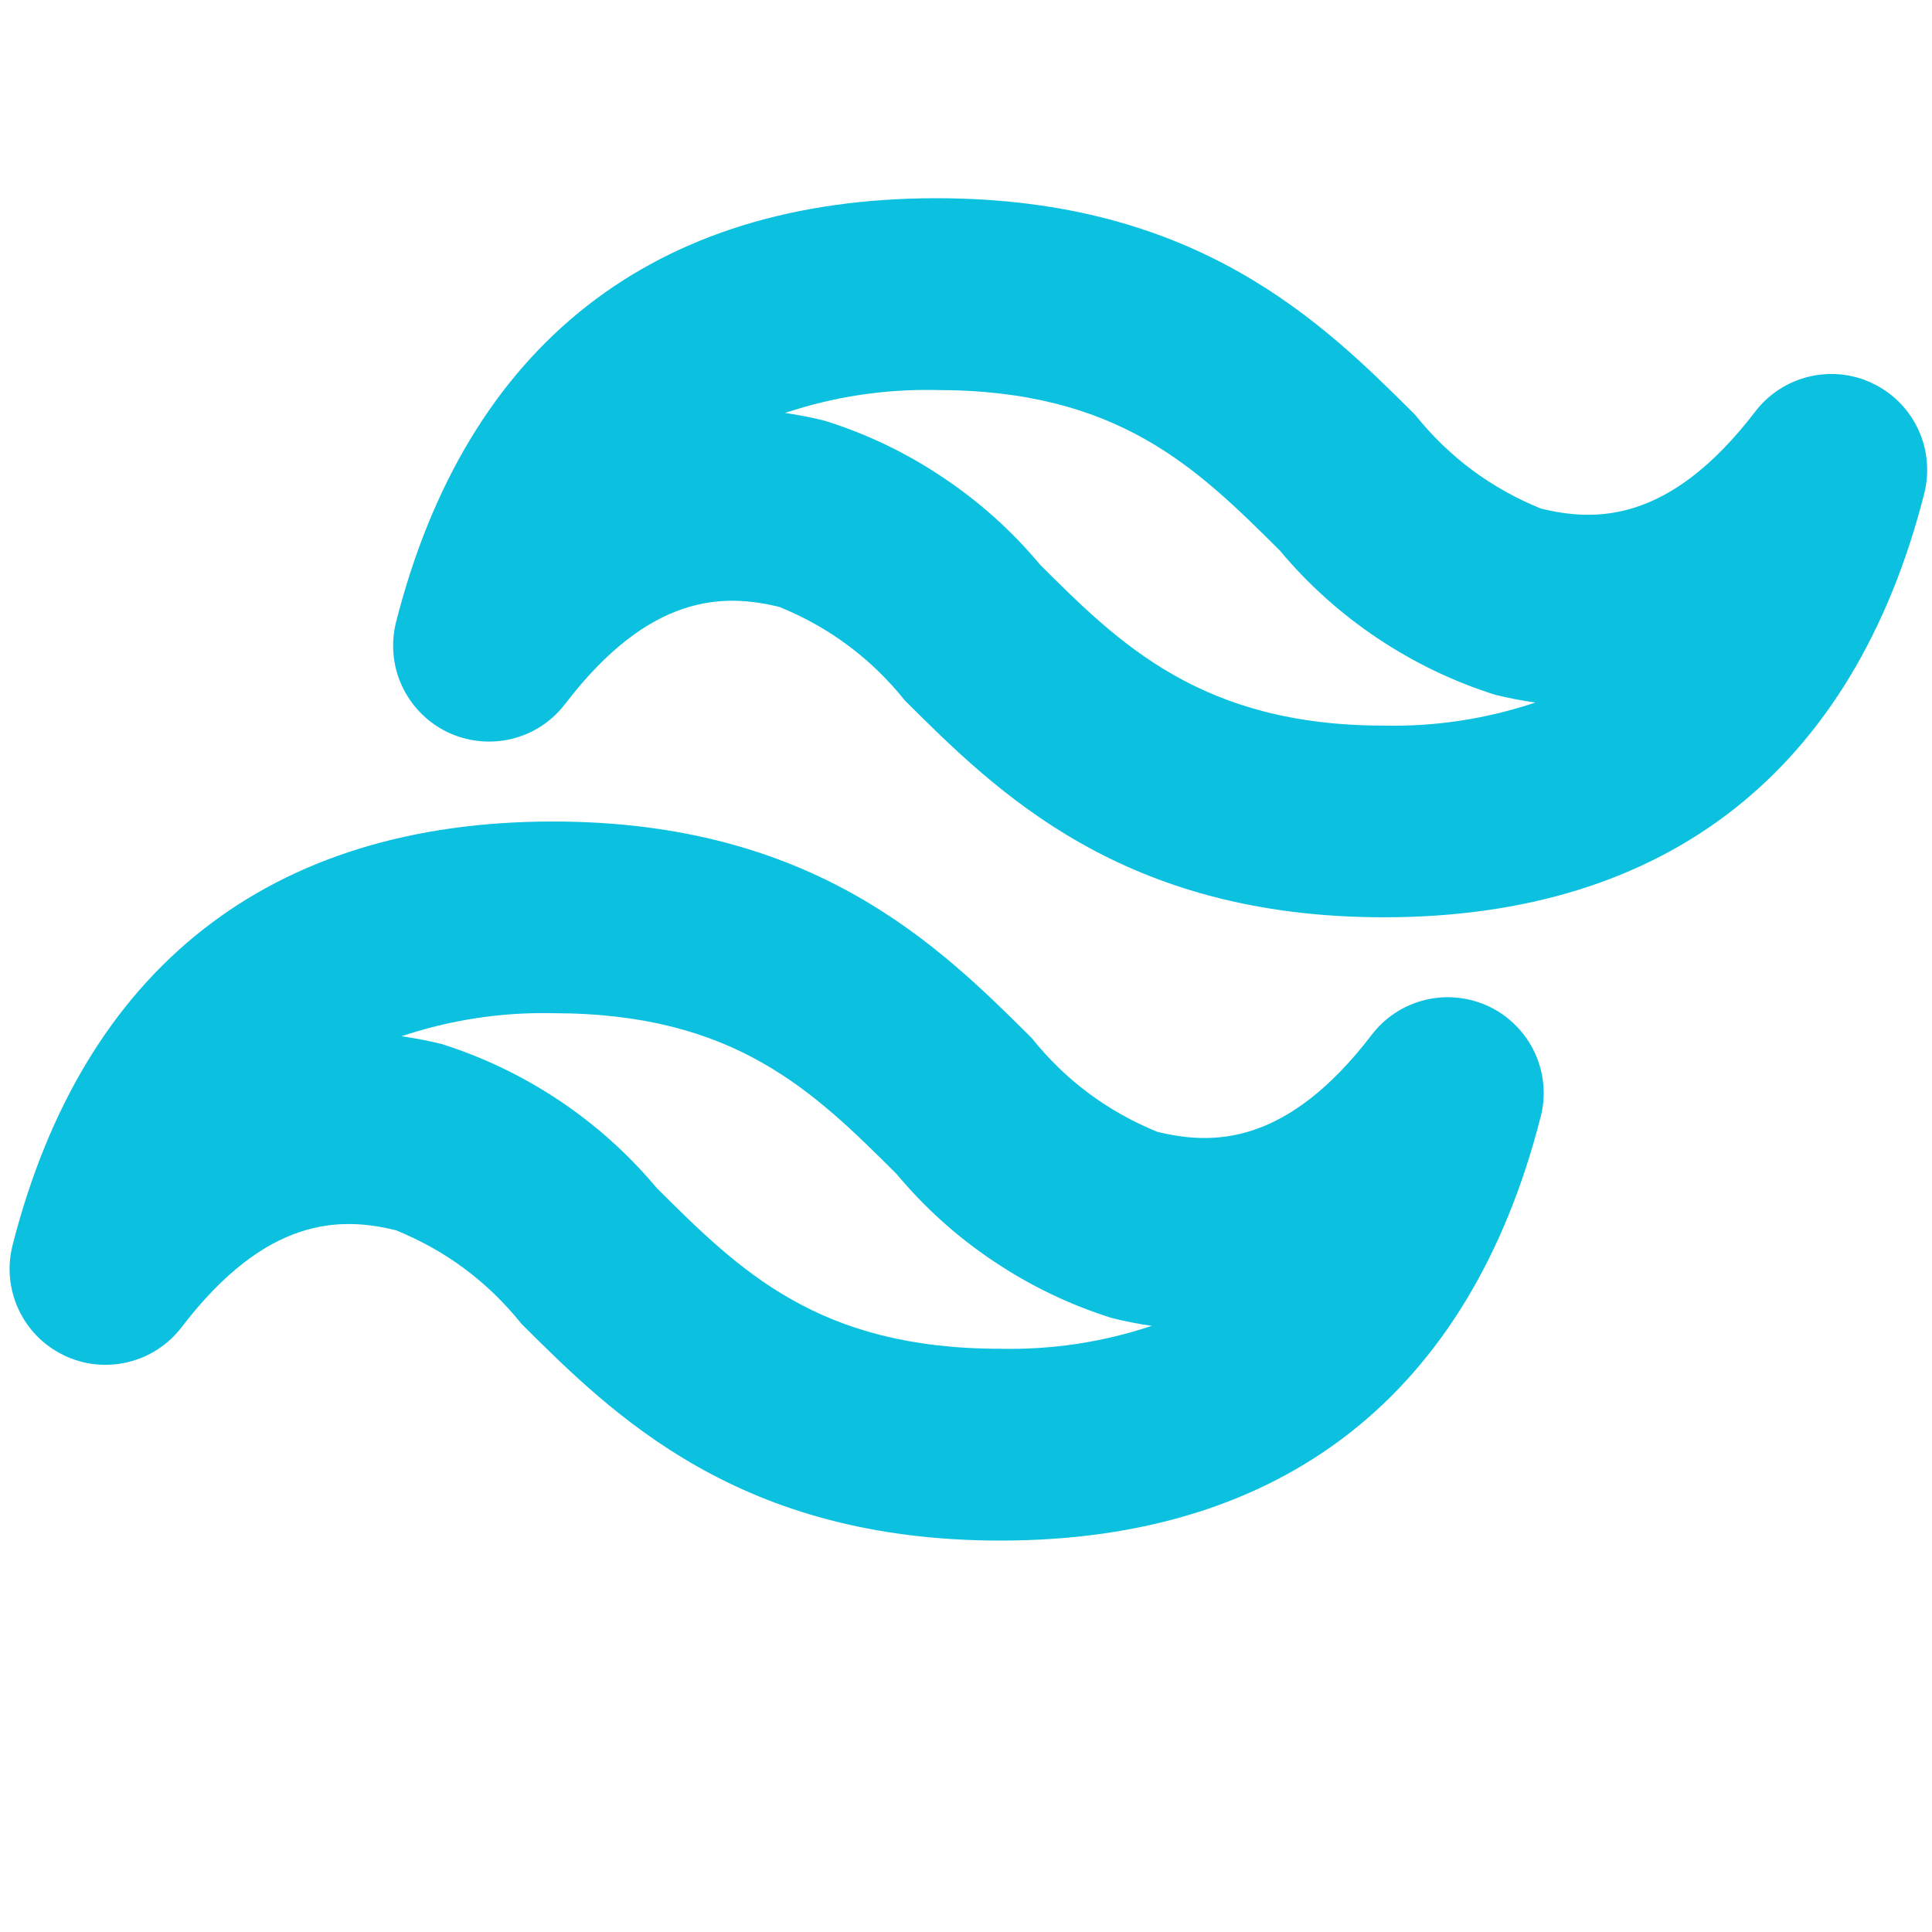 <svg xmlns="http://www.w3.org/2000/svg" xmlns:xlink="http://www.w3.org/1999/xlink" width="100" zoomAndPan="magnify" viewBox="0 0 75 75" height="100" preserveAspectRatio="xMidYMid meet" version="1.0"><defs><clipPath id="38d02fc9b1"><path d="M 0 7.5 L 75 7.5 L 75 60 L 0 60 Z M 0 7.5 " clip-rule="nonzero"/></clipPath></defs><g clip-path="url(#38d02fc9b1)"><path fill="#0cc0df" d="M 38.832 59.805 C 28.691 59.805 23.812 54.945 20.25 51.398 C 18.938 49.762 17.312 48.547 15.367 47.758 C 13.234 47.234 10.355 47.199 7.055 51.516 C 6.793 51.859 6.484 52.145 6.125 52.379 C 5.766 52.613 5.375 52.781 4.957 52.879 C 4.539 52.98 4.117 53.004 3.691 52.961 C 3.266 52.914 2.859 52.797 2.473 52.609 C 2.086 52.422 1.742 52.176 1.441 51.871 C 1.141 51.566 0.902 51.219 0.719 50.828 C 0.539 50.441 0.43 50.031 0.387 49.605 C 0.348 49.176 0.383 48.758 0.488 48.34 C 3.23 37.578 10.484 31.891 21.465 31.891 C 31.605 31.891 36.484 36.746 40.047 40.293 C 41.359 41.93 42.984 43.145 44.93 43.938 C 47.066 44.457 49.941 44.496 53.246 40.176 C 53.504 39.836 53.816 39.547 54.176 39.312 C 54.535 39.078 54.922 38.914 55.34 38.812 C 55.758 38.715 56.18 38.688 56.605 38.734 C 57.031 38.781 57.438 38.898 57.824 39.082 C 58.211 39.27 58.555 39.516 58.855 39.824 C 59.156 40.129 59.398 40.477 59.578 40.863 C 59.758 41.254 59.871 41.66 59.91 42.09 C 59.949 42.516 59.918 42.938 59.809 43.352 C 57.066 54.117 49.812 59.805 38.832 59.805 Z M 15.586 40.227 C 16.109 40.301 16.629 40.402 17.141 40.527 C 18.77 41.043 20.297 41.777 21.719 42.727 C 23.141 43.68 24.398 44.809 25.496 46.121 C 28.723 49.332 31.766 52.359 38.832 52.359 C 40.844 52.402 42.805 52.105 44.711 51.469 C 44.188 51.395 43.672 51.293 43.156 51.164 C 41.527 50.652 40 49.918 38.578 48.965 C 37.156 48.016 35.898 46.883 34.801 45.57 C 31.574 42.359 28.531 39.332 21.465 39.332 C 19.453 39.289 17.496 39.59 15.586 40.227 Z M 53.723 35.609 C 43.578 35.609 38.699 30.75 35.133 27.199 C 33.824 25.566 32.199 24.352 30.258 23.562 C 28.121 23.039 25.246 23.004 21.941 27.324 C 21.68 27.664 21.371 27.953 21.012 28.188 C 20.652 28.422 20.266 28.586 19.848 28.688 C 19.43 28.785 19.008 28.812 18.582 28.766 C 18.152 28.719 17.746 28.602 17.363 28.418 C 16.977 28.23 16.633 27.984 16.332 27.676 C 16.031 27.371 15.789 27.023 15.609 26.637 C 15.426 26.246 15.316 25.84 15.277 25.41 C 15.238 24.984 15.27 24.562 15.375 24.148 C 18.117 13.383 25.375 7.695 36.355 7.695 C 46.496 7.695 51.371 12.551 54.934 16.102 C 56.246 17.738 57.875 18.953 59.816 19.742 C 61.953 20.266 64.828 20.301 68.133 15.984 C 68.395 15.641 68.703 15.355 69.062 15.121 C 69.422 14.887 69.812 14.719 70.227 14.621 C 70.645 14.52 71.066 14.496 71.492 14.539 C 71.922 14.586 72.328 14.703 72.711 14.891 C 73.098 15.078 73.441 15.324 73.742 15.629 C 74.043 15.934 74.285 16.281 74.465 16.672 C 74.648 17.059 74.758 17.469 74.797 17.895 C 74.836 18.324 74.805 18.742 74.699 19.16 C 71.957 29.922 64.699 35.609 53.723 35.609 Z M 30.473 16.031 C 30.996 16.105 31.516 16.207 32.027 16.336 C 33.66 16.848 35.188 17.582 36.605 18.535 C 38.027 19.484 39.289 20.617 40.383 21.93 C 43.469 25.004 46.656 28.168 53.723 28.168 C 55.73 28.211 57.691 27.91 59.602 27.273 C 59.078 27.199 58.559 27.098 58.047 26.973 C 56.414 26.457 54.891 25.723 53.469 24.773 C 52.047 23.82 50.785 22.691 49.691 21.379 C 46.461 18.168 43.422 15.141 36.355 15.141 C 34.344 15.098 32.383 15.395 30.473 16.031 Z M 30.473 16.031 " fill-opacity="1" fill-rule="nonzero"/></g></svg>